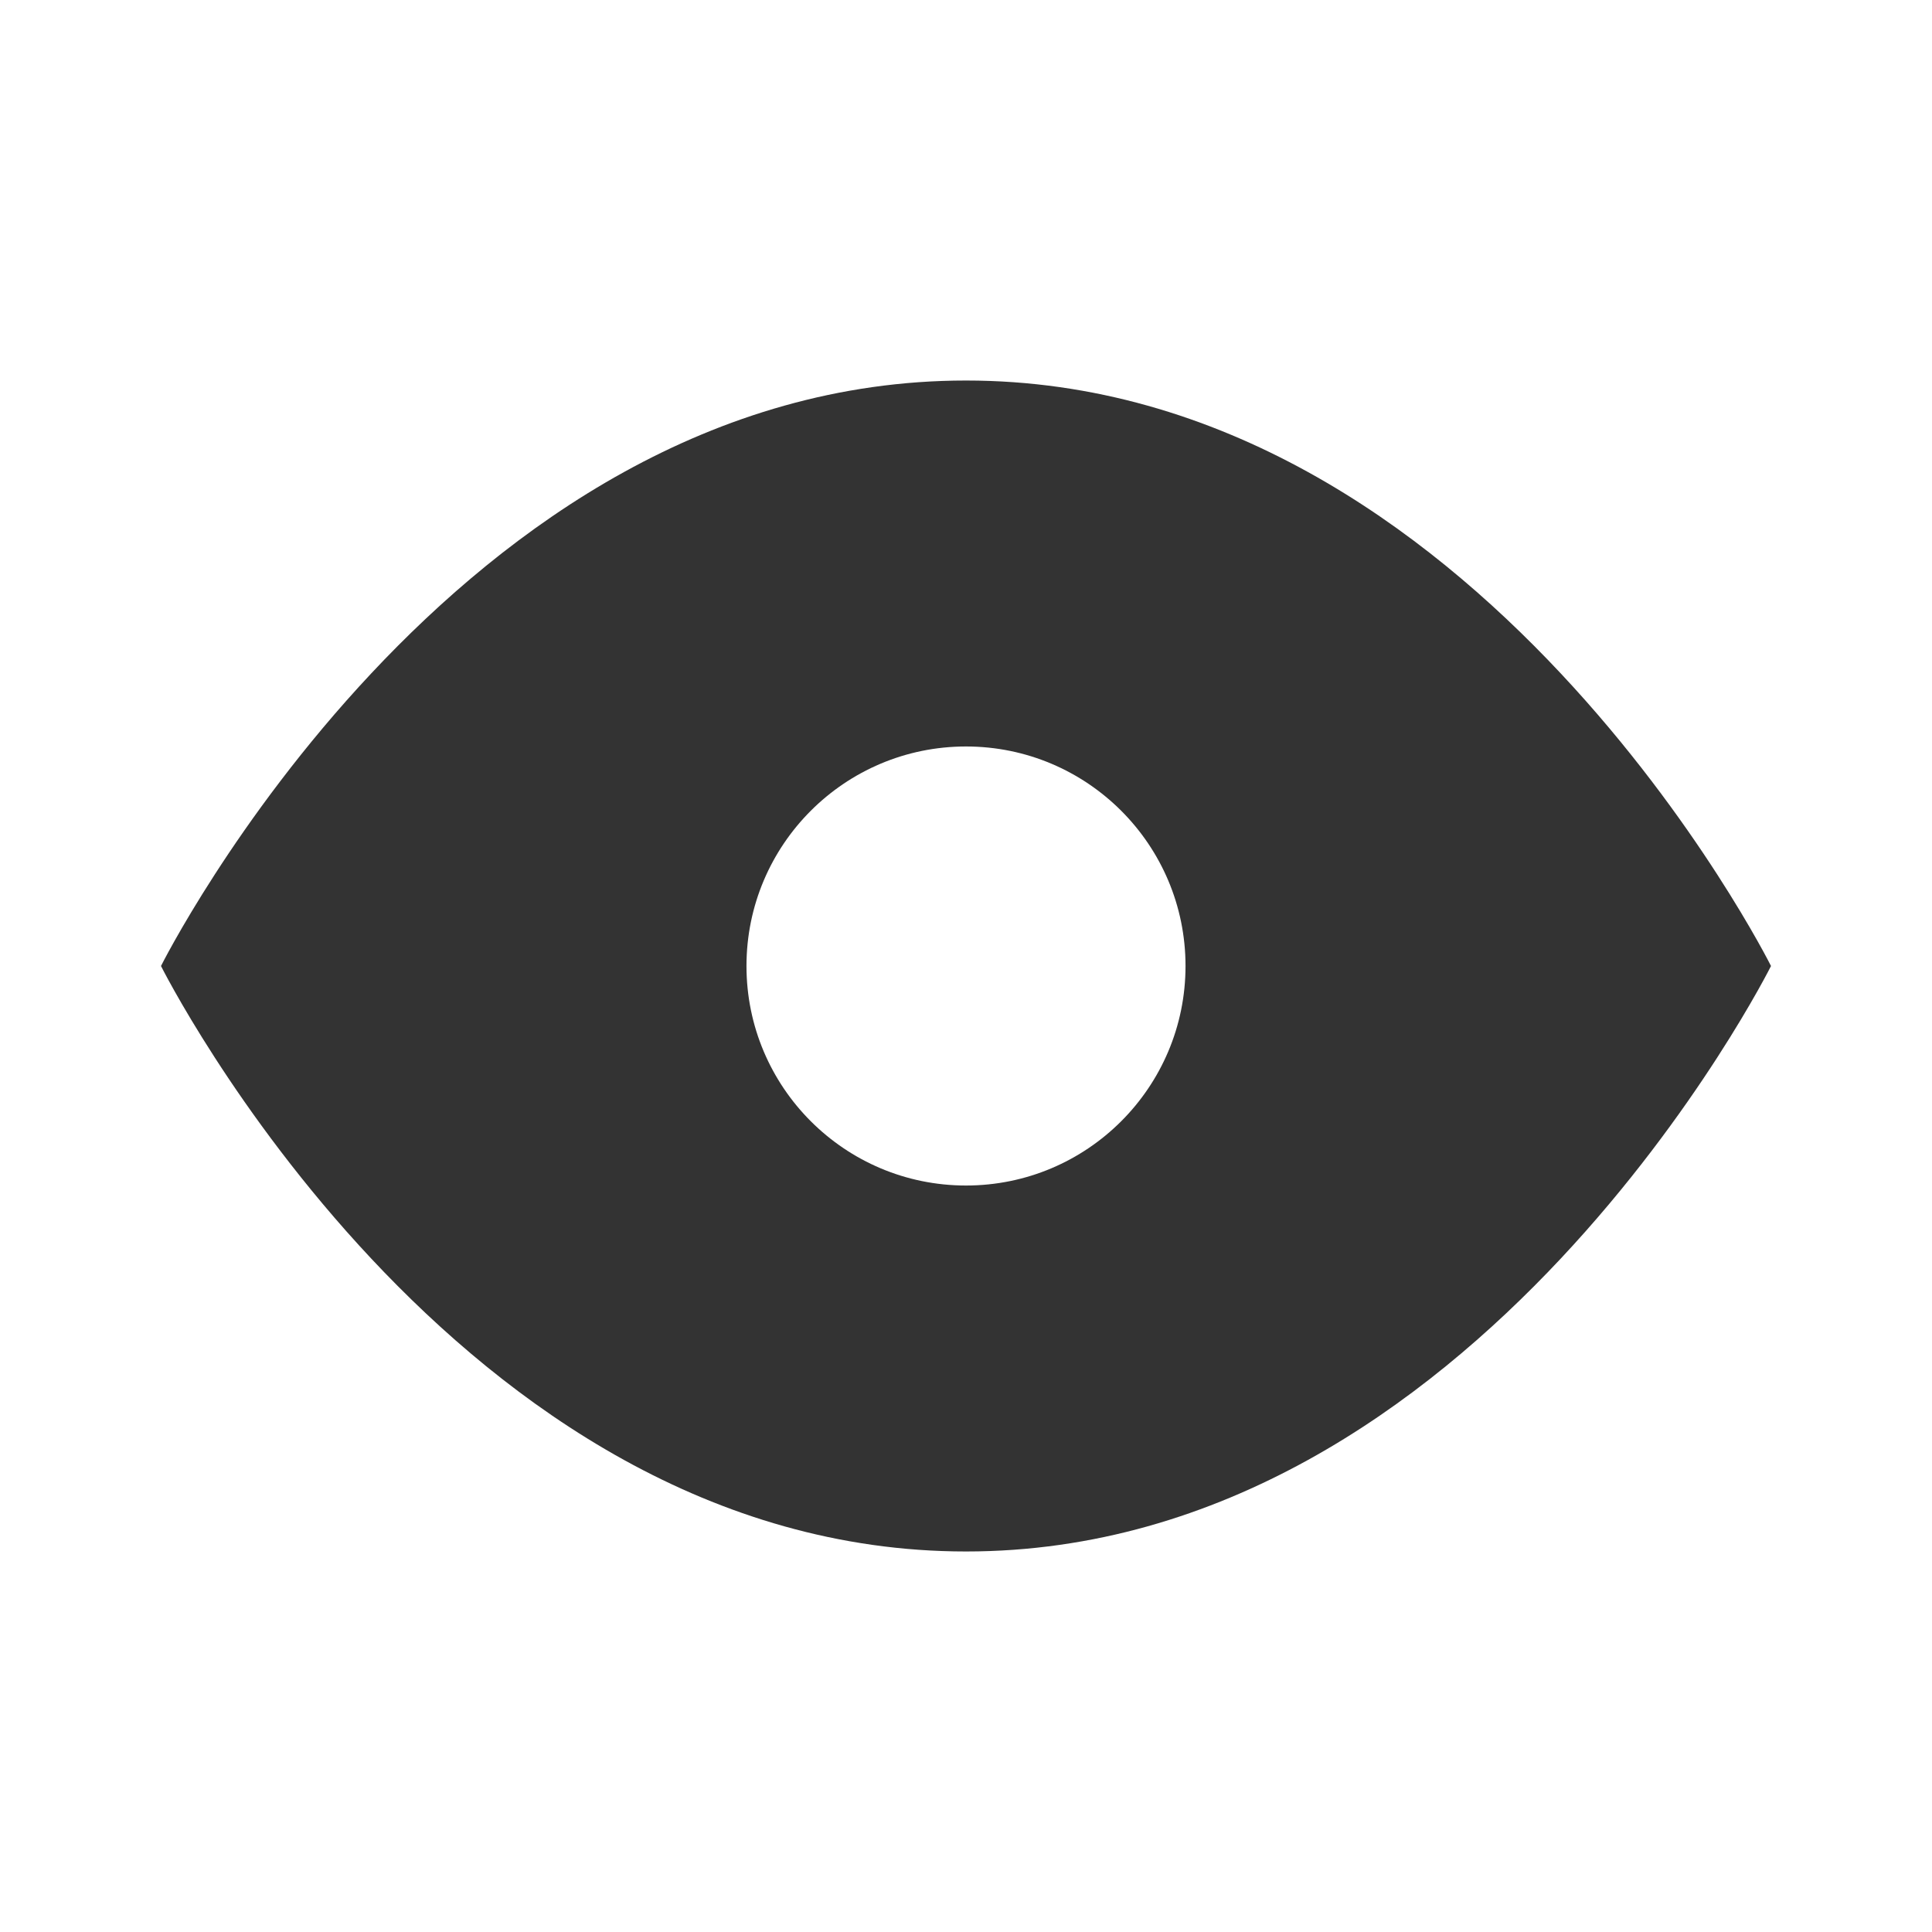 <?xml version="1.0" encoding="UTF-8"?> <svg xmlns="http://www.w3.org/2000/svg" width="32" height="32" fill="none" viewBox="0 0 24 24"><g fill="none" fill-rule="evenodd"><rect width="24" height="24" style="stroke:rgba(0,0,0,0)"></rect><path d="M12,4.727 C18.364,4.727 22,12 22,12 C22,12 18.364,19.273 12,19.273 C5.636,19.273 2,12 2,12 C2,12 5.636,4.727 12,4.727 Z M12,9.273 C10.494,9.273 9.273,10.494 9.273,12 C9.273,13.506 10.494,14.727 12,14.727 C13.506,14.727 14.727,13.506 14.727,12 C14.727,10.494 13.506,9.273 12,9.273 Z" fill="#333333"></path></g></svg> 
